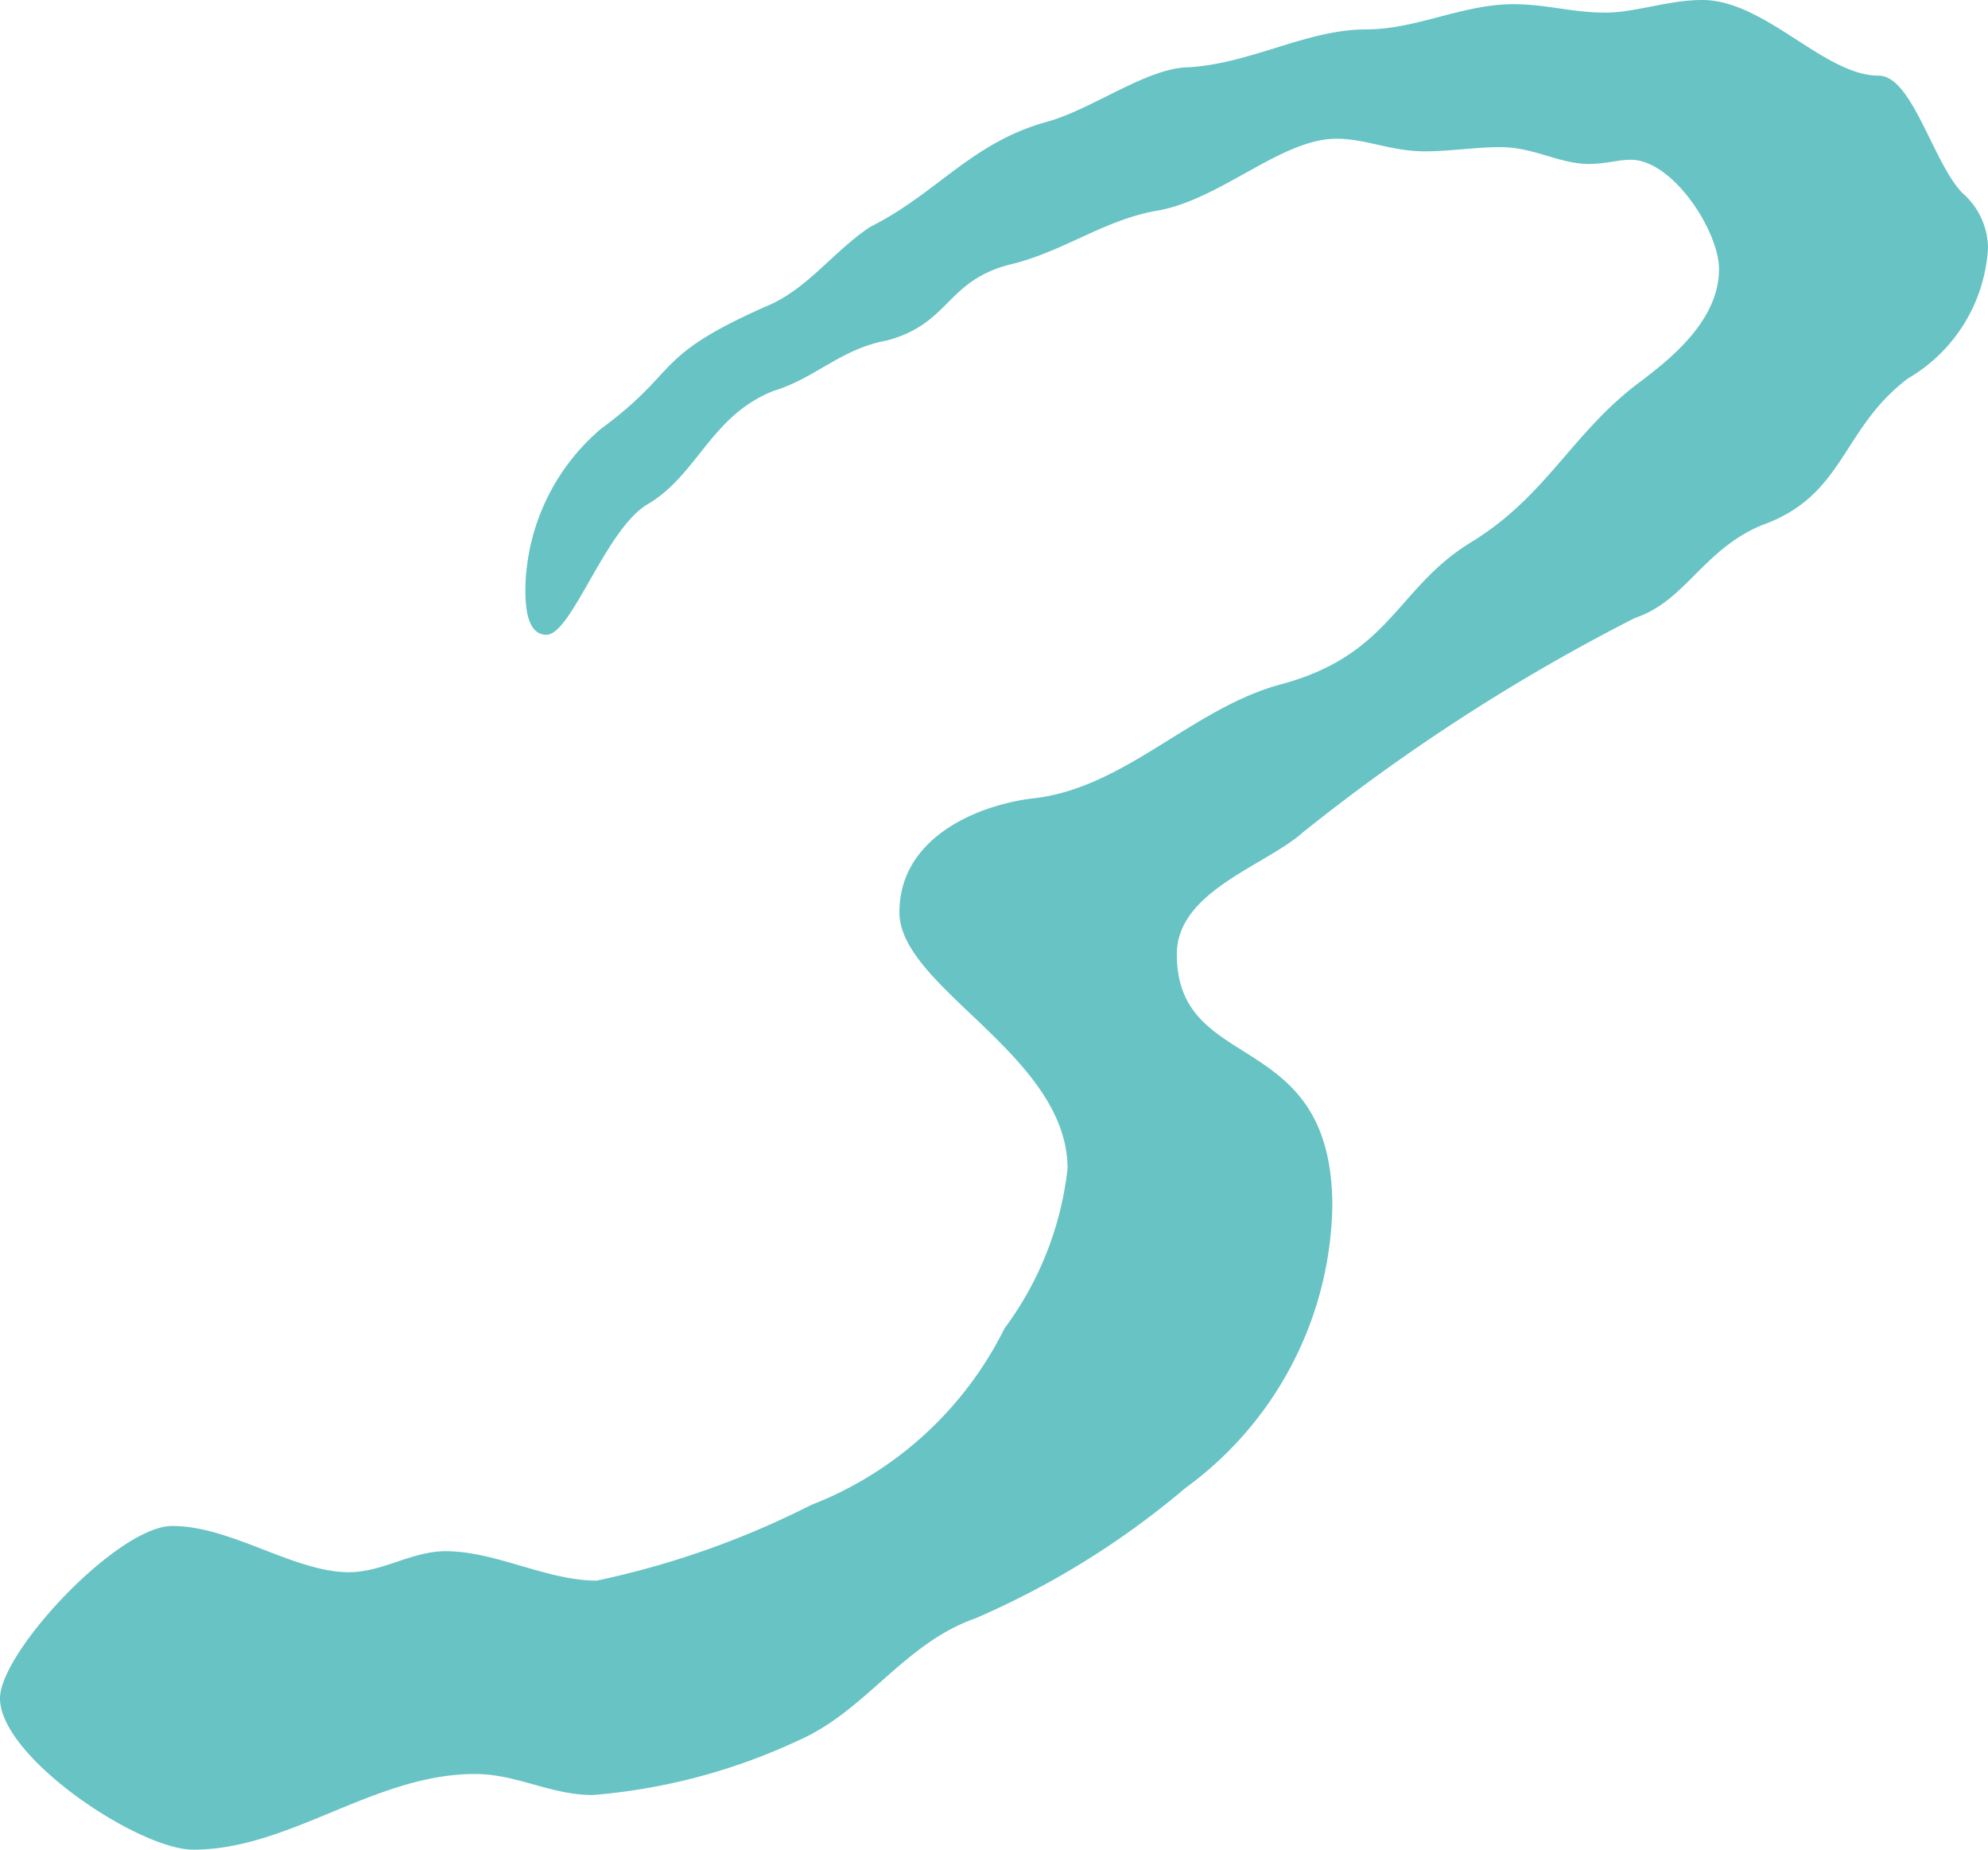 <svg xmlns="http://www.w3.org/2000/svg" width="18.92" height="17.6" viewBox="0 0 18.92 17.6"><path d="M14.06-13.2a.7.7,0,0,0-.24-.52c-.28-.28-.48-1.12-.8-1.12-.52,0-1.08-.72-1.68-.72-.32,0-.64.12-.92.12-.32,0-.56-.08-.88-.08-.48,0-.92.24-1.4.24-.56,0-1.08.32-1.68.36-.4,0-.92.4-1.36.52-.72.2-1.04.68-1.68,1-.36.24-.6.6-1,.76-1.08.48-.8.6-1.56,1.16A2.042,2.042,0,0,0,.14-9.96c0,.12,0,.44.2.44.24,0,.56-1,.96-1.24.48-.28.6-.84,1.2-1.08.4-.12.64-.4,1.08-.48.6-.16.56-.56,1.16-.72.52-.12.92-.44,1.44-.52.6-.12,1.16-.68,1.68-.68.28,0,.52.12.84.12.24,0,.48-.04.72-.04.32,0,.56.16.84.16.16,0,.28-.04.4-.04.4,0,.84.68.84,1.04,0,.48-.44.84-.76,1.08-.64.48-.88,1.08-1.6,1.52S8.38-9.32,7.3-9.04c-.84.24-1.48,1-2.36,1.08-.56.08-1.24.4-1.24,1.08,0,.72,1.6,1.36,1.6,2.44a3.125,3.125,0,0,1-.6,1.52A3.445,3.445,0,0,1,2.86-1.24,8.3,8.3,0,0,1,.82-.52C.34-.52-.14-.8-.62-.8c-.32,0-.6.2-.92.2-.52,0-1.12-.44-1.68-.44C-3.74-1.04-4.86.16-4.86.6c0,.56,1.32,1.44,1.84,1.44.92,0,1.72-.72,2.68-.72.4,0,.72.2,1.12.2A5.7,5.7,0,0,0,2.74,1c.64-.28,1-.92,1.68-1.16a7.959,7.959,0,0,0,2-1.24,3.392,3.392,0,0,0,1.4-2.68c0-1.72-1.48-1.24-1.48-2.4,0-.6.84-.84,1.2-1.16A18.392,18.392,0,0,1,10.7-9.68c.48-.16.64-.64,1.2-.88.8-.28.76-.92,1.4-1.4a1.538,1.538,0,0,0,.76-1.24Z" transform="translate(4.86 15.56)" fill="#68c3c5"/></svg>